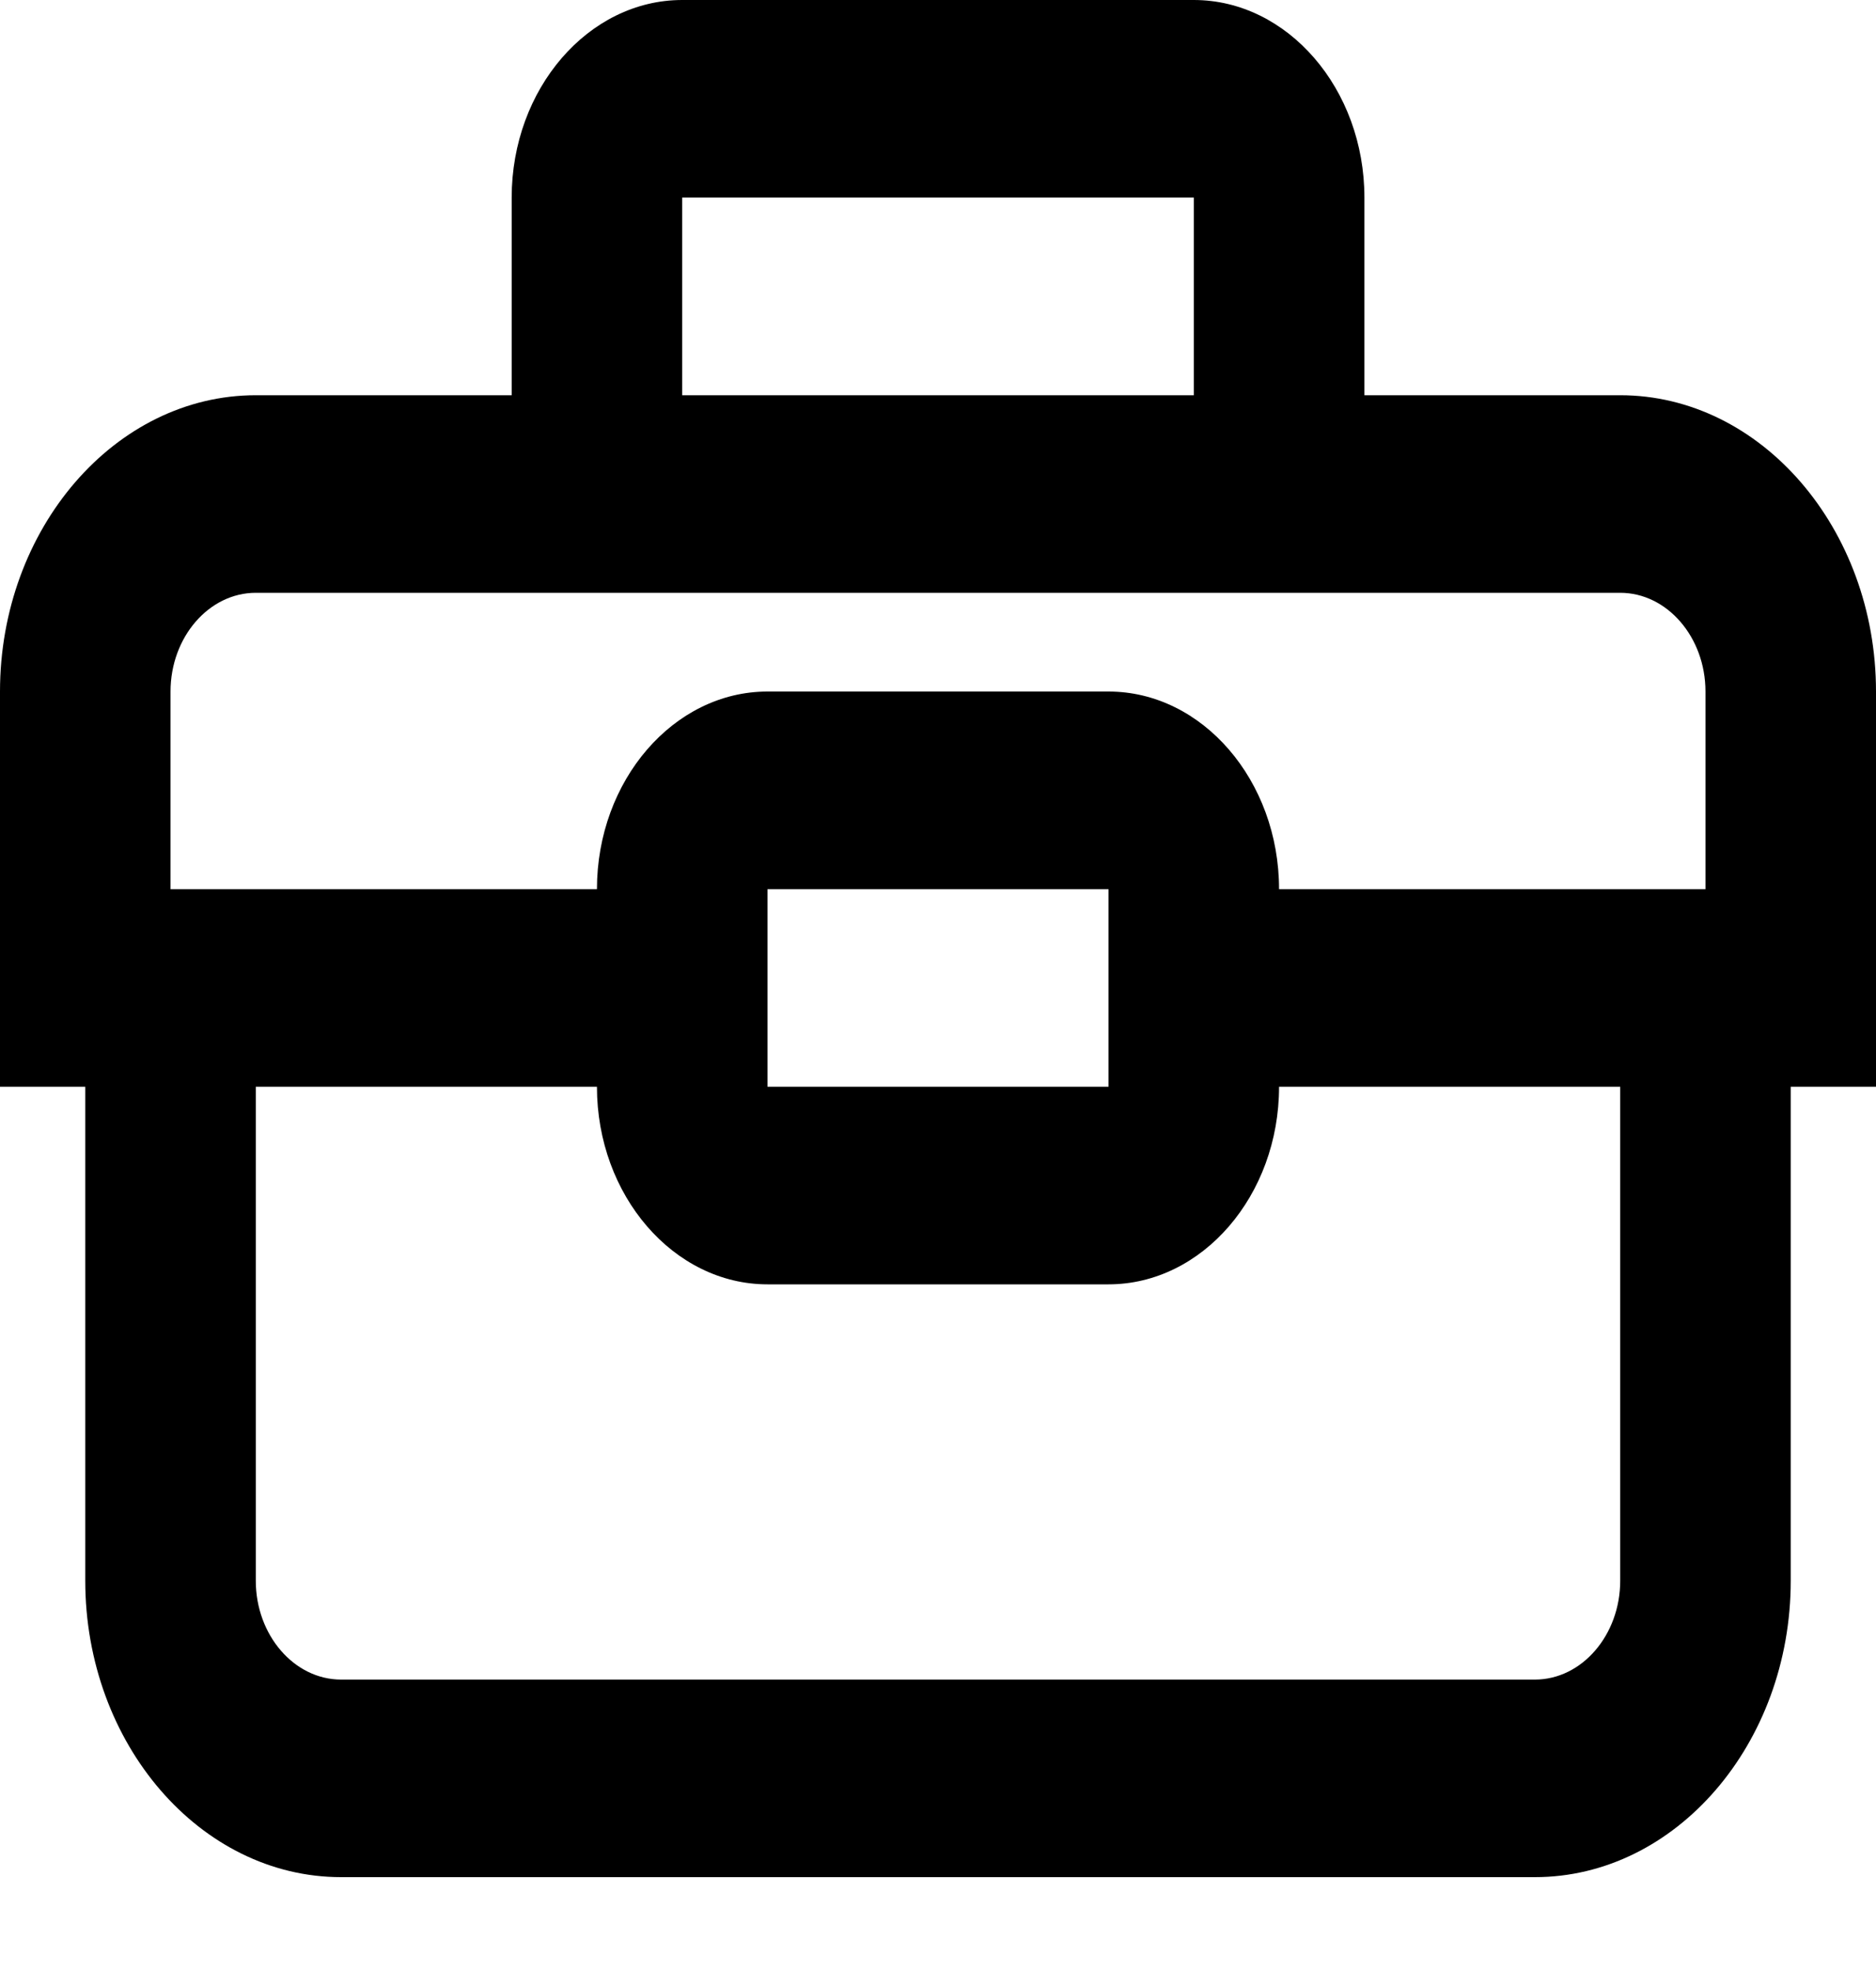 <svg width="20" height="21" viewBox="0 0 20 21" fill="none" xmlns="http://www.w3.org/2000/svg">
<path d="M17.273 4.211H14.546V2.105C14.546 0.947 13.727 0 12.727 0H7.273C6.273 0 5.455 0.947 5.455 2.105V4.211H2.727C1.227 4.211 0 5.632 0 7.368V11.579H0.909V16.842C0.909 18.579 2.136 20 3.636 20H16.364C17.864 20 19.091 18.579 19.091 16.842V11.579H20V7.368C20 5.632 18.773 4.211 17.273 4.211ZM7.273 2.105H12.727V4.211H7.273V2.105ZM17.273 16.842C17.273 17.421 16.864 17.895 16.364 17.895H3.636C3.136 17.895 2.727 17.421 2.727 16.842V11.579H6.364C6.364 12.737 7.182 13.684 8.182 13.684H11.818C12.818 13.684 13.636 12.737 13.636 11.579H17.273V16.842ZM8.182 11.579V9.474H11.818V11.579H8.182ZM18.182 9.474H13.636C13.636 8.316 12.818 7.368 11.818 7.368H8.182C7.182 7.368 6.364 8.316 6.364 9.474H1.818V7.368C1.818 6.789 2.227 6.316 2.727 6.316H17.273C17.773 6.316 18.182 6.789 18.182 7.368V9.474Z" fill="black"/>
</svg>
